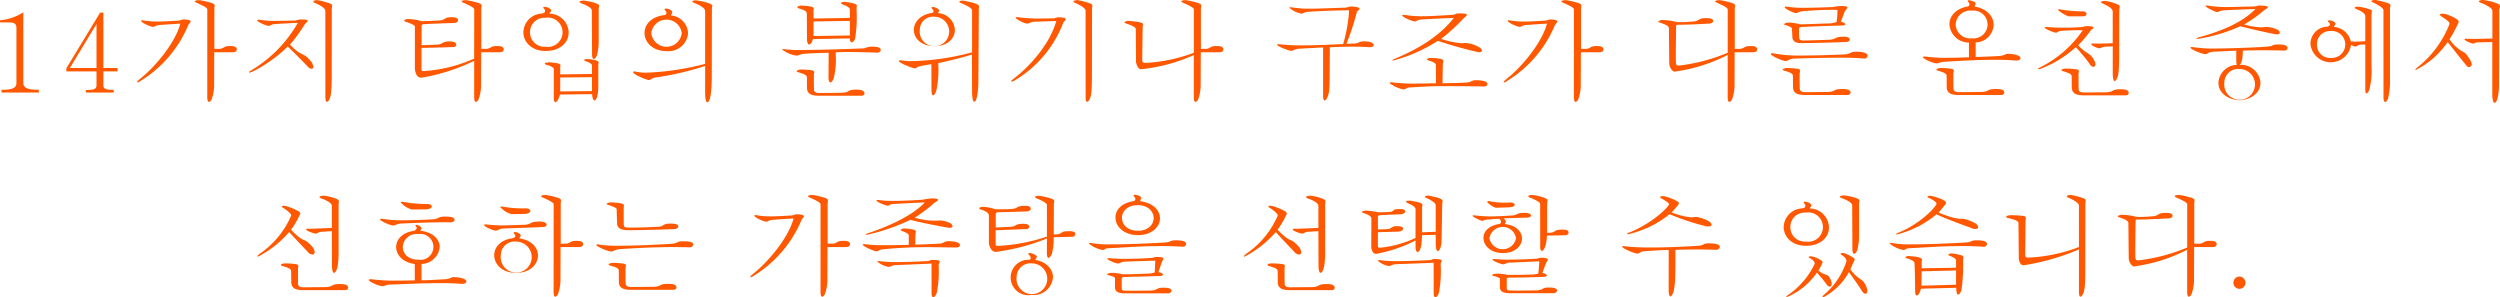 <svg xmlns="http://www.w3.org/2000/svg" width="344.729" height="40.986" viewBox="0 0 344.729 40.986">
  <g id="グループ_8294" data-name="グループ 8294" transform="translate(-15.115 -156.553)">
    <g id="グループ_8148" data-name="グループ 8148" transform="translate(-457.196 -1189.68)">
      <path id="パス_27712" data-name="パス 27712" d="M472.521,1359.532v-.375c1.44,0,2.056-.21,2.056-.96v-7.579c0-.54-.315-.751-.96-.751h-1.306v-.3a6.882,6.882,0,0,0,3.211-1.095v9.724c0,.75.69.96,2.146.96v.375Z" transform="translate(0 -0.543)" fill="#ff5800"/>
      <path id="パス_27713" data-name="パス 27713" d="M487.077,1359.546v-.345c1.065,0,1.47-.1,1.47-.646v-1.921H484.39v-.436l4.652-7.668h.45v7.639h1.951v.465h-1.951v1.951c0,.525.5.6,1.426.6v.36Zm1.47-9.44-3.676,6.063h3.676Z" transform="translate(-2.927 -0.557)" fill="#ff5800"/>
      <path id="パス_27714" data-name="パス 27714" d="M500.2,1349.705c-.465.074-.526.24-.751.24-.27,0-1.635-.555-1.635-.84,0-.045.045-.076.149-.076a3.076,3.076,0,0,1,.375.06,11.177,11.177,0,0,0,1.741.12c.811,0,1.7-.06,2.821-.12.5-.044.391-.165.826-.165.24,0,.915.045.915.271,0,.135-.195.3-.315.48a16.493,16.493,0,0,1-6.558,7.7,1.177,1.177,0,0,1-.465.239c-.045,0-.06-.014-.06-.045,0-.061.12-.211.375-.421,2.131-1.68,4.893-4.982,5.6-7.654C502.78,1349.525,500.679,1349.645,500.2,1349.705Zm6.738-2.176c-.015-.255-.826-.615-1.456-.9-.165-.06-.27-.135-.27-.195,0-.09.18-.165.63-.18a12.857,12.857,0,0,1,1.725.405c.315.12.39.225.39.375,0,.12-.045.255-.045.48v5.462h.75c.705-.105.465-.39,1.426-.39.285,0,.915,0,.915.466,0,.21-.18.39-.511.39h-2.6l-.015,4.352a5.744,5.744,0,0,1-.375,2.221c-.12.18-.24.27-.345.27-.135,0-.224-.194-.224-.69Z" transform="translate(-6.041 -0.005)" fill="#ff5800"/>
      <path id="パス_27715" data-name="パス 27715" d="M524.1,1349.06a2.126,2.126,0,0,1,.886-.136c.571,0,.735.076.735.181,0,.134-.315.345-.42.509a21.9,21.9,0,0,1-2.026,2.777c1.8,1.861,1.651.871,2.807,2.206a1.589,1.589,0,0,1,.42.856.241.241,0,0,1-.255.27.751.751,0,0,1-.495-.27c-.48-.5-1.125-1.187-2.791-2.807-1.59,1.7-4.772,3.6-5.283,3.6-.045,0-.06-.015-.06-.045,0-.045.105-.15.346-.286a17.936,17.936,0,0,0,6.393-6.528c-.871.031-3.016.15-3.361.195-.39.075-.451.225-.676.225-.255,0-1.561-.525-1.561-.78,0-.046.061-.075.18-.075a1.092,1.092,0,0,1,.285.03,11.955,11.955,0,0,0,2.116.136C521.446,1349.12,523.758,1349.089,524.1,1349.06Zm4.052-1.351c-.03-.285-.48-.646-1.336-1.021-.21-.074-.33-.165-.33-.239,0-.09.15-.165.5-.2a9.529,9.529,0,0,1,1.831.48c.224.09.27.2.27.33s-.045.241-.045.405l-.014,8.839c0,2.761-.09,3.136-.361,3.707-.1.18-.21.27-.3.27-.12,0-.21-.18-.21-.645Z" transform="translate(-10.978 -0.005)" fill="#ff5800"/>
      <path id="パス_27716" data-name="パス 27716" d="M555.529,1347.529c-.015-.255-.825-.615-1.456-.9-.165-.06-.271-.135-.271-.195,0-.09.18-.165.63-.18a12.839,12.839,0,0,1,1.726.405c.315.12.39.225.39.375,0,.12-.045.255-.045.48v5.462h.751c.705-.105.465-.39,1.425-.39.285,0,.915,0,.915.466,0,.21-.18.39-.51.39h-2.6l-.015,4.352a5.759,5.759,0,0,1-.375,2.221c-.12.18-.24.27-.346.27-.135,0-.225-.194-.225-.69v-4.967a26.775,26.775,0,0,1-7.279,2.326c-.705,0-.855-.81-.9-1.185v-5.853c0-.2-.421-.375-1.111-.63-.225-.046-.36-.135-.36-.21,0-.091.135-.165.45-.211a6.689,6.689,0,0,1,1.906.286c.8,0,1.516-.045,2.536-.09.886-.105.586-.451,1.621-.451.42,0,.915.076.915.421,0,.2-.2.36-.54.375-.63.016-2.747.09-4.233.165-.18.105-.255.03-.255.27v2.627c.405,0,1.486-.06,2.146-.075.9-.061.54-.45,1.786-.45.615.014.855.239.855.45a.381.381,0,0,1-.42.33c-1.006.046-3.392.105-4.383.12v2.852c0,.27.03.345.33.345a20.059,20.059,0,0,0,6.933-1.726Z" transform="translate(-17.825 -0.005)" fill="#ff5800"/>
      <path id="パス_27717" data-name="パス 27717" d="M570.146,1348.1c.27-.016.4-.15.4-.331a.463.463,0,0,0-.06-.224c-.1-.091-.18-.18-.18-.255,0-.045.045-.09.18-.09.405,0,.9.285.9.5,0,.165-.195.3-.255.435a2.684,2.684,0,0,1,2.671,2.6c0,1.455-1.23,2.551-3.182,2.551-1.981,0-3.061-1.276-3.061-2.6a2.642,2.642,0,0,1,2.476-2.551Zm-1.666,2.6a1.974,1.974,0,0,0,2.131,2,2.023,2.023,0,1,0,0-3.992A1.982,1.982,0,0,0,568.479,1350.7Zm3.272,5.088c0-.226-.405-.437-.93-.571-.18-.045-.315-.12-.315-.2,0-.105.39-.165.6-.165a8.451,8.451,0,0,1,.99.105c.48.074.571.164.571.315,0,.09-.03.2-.03.33v.915l4.383-.06v-1.171c0-.18-.271-.4-.766-.54-.18-.06-.314-.134-.314-.21,0-.135.42-.135.525-.135.21,0,1.471.15,1.471.436,0,.09-.045.194-.045.36v2.881a5.813,5.813,0,0,1-.18,1.59c-.09.271-.225.436-.346.436-.15,0-.285-.241-.33-.871l-4.427.06c-.165.616-.435,1.051-.63,1.051-.136,0-.225-.18-.225-.646Zm.885,1.155v1.921l4.383-.045V1356.9ZM577,1347.7c0-.271-.465-.616-1.306-.931-.255-.089-.39-.18-.39-.255,0-.09.18-.15.54-.18.075,0,2.161.27,2.161.736,0,.1-.06.24-.06.435v4.292a7.7,7.7,0,0,1-.24,2.071c-.136.345-.3.525-.436.525s-.239-.211-.239-.69Z" transform="translate(-23.079 -0.024)" fill="#ff5800"/>
      <path id="パス_27718" data-name="パス 27718" d="M597.455,1347.749c-.03-.375-.63-.72-1.306-1.021-.3-.09-.465-.2-.465-.27,0-.09.15-.15.48-.165.135,0,2.281.33,2.281.765a3.5,3.5,0,0,0-.06.405l-.015,9.29c0,2.086-.21,3.586-.6,3.586-.165,0-.271-.2-.315-1.08v-3.917a40.911,40.911,0,0,1-7.008,1.622c-.436.12-.48.315-.766.315-.33,0-2.176-.78-2.176-1.1,0-.06.061-.075.18-.075a1.667,1.667,0,0,1,.33.046,6.5,6.5,0,0,0,1.335.12,37.1,37.1,0,0,0,8.1-1.216Zm-5.763.6c.361,0,.435-.24.435-.315a.483.483,0,0,0-.089-.24.563.563,0,0,1-.18-.27c0-.06.061-.09.18-.09.5,0,.885.315.885.495,0,.15-.12.286-.18.451a2.566,2.566,0,0,1,2.356,2.431,2.7,2.7,0,0,1-2.941,2.491c-1.966,0-3.062-1.246-3.062-2.506C589.1,1349.7,589.906,1348.619,591.692,1348.349Zm-1.665,2.476a2.114,2.114,0,0,0,4.2,0,2.114,2.114,0,0,0-4.2,0Z" transform="translate(-27.91 -0.015)" fill="#ff5800"/>
      <path id="パス_27719" data-name="パス 27719" d="M621.069,1353.593c-1.065.015-2.476.075-3.347.135-.6.045-.735.255-1.1.255a4.16,4.16,0,0,1-1.951-.825c0-.046.06-.075.18-.075a1.055,1.055,0,0,1,.27.03,14.764,14.764,0,0,0,2.266.09c2.1,0,5.3-.09,8.314-.21.675-.015.45-.24,1.336-.24.4,0,1.215,0,1.215.45,0,.2-.2.375-.511.375h-.014c-.9-.045-2.536-.09-3.887-.09-.765,0-1.441.016-1.816.06a11.123,11.123,0,0,1-.24,3.5c-.135.405-.315.63-.465.63s-.27-.211-.27-.691Zm-3,3.361c-.03-.285-.36-.435-1.125-.66-.165-.045-.285-.1-.285-.164,0-.076.135-.151.465-.225a12.044,12.044,0,0,1,1.621.1c.27.06.33.15.33.285,0,.09-.03.211-.045.375,0,.63,0,1.441.015,1.966.014.361.195.48.69.51l3.226-.03c1.1-.076.6-.435,1.861-.435.361,0,1.186,0,1.186.525,0,.165-.15.314-.405.314h-5.912c-1.006,0-1.547-.255-1.606-.99Zm.841-5.252c-.045.134-.226.75-.54.75-.15,0-.24-.225-.286-.57,0-.24-.015-3.331-.03-3.692,0-.285-.2-.45-1.021-.69-.18-.045-.285-.12-.285-.195s.149-.166.51-.226c1.546.09,1.756.226,1.756.435,0,.045-.03.226-.03.27v1.081l5.012-.076v-1.171c-.03-.225-.36-.465-.915-.66-.18-.06-.315-.15-.315-.225s.15-.136.51-.165c1.486.195,1.681.33,1.681.586,0,.09-.03.195-.03.315v.464a17.453,17.453,0,0,1-.225,3.767c-.105.24-.3.45-.465.45-.12,0-.24-.135-.24-.54Zm.075-2.431v2.011l5.012-.075V1349.2Z" transform="translate(-34.493 -0.082)" fill="#ff5800"/>
      <path id="パス_27720" data-name="パス 27720" d="M645.985,1347.653c-.046-.3-.81-.66-1.411-.93-.195-.06-.346-.151-.346-.226s.136-.135.466-.165c2,.375,2.25.585,2.25.84,0,.091-.03.18-.03.285l-.06,10c0,1.275-.2,2.821-.555,2.821-.18,0-.24-.195-.315-1.1l-.015-5.4c-.9.285-2.836.811-4.652,1.186a13.736,13.736,0,0,1-.27,3.826c-.15.405-.315.615-.435.615s-.211-.225-.226-.69l-.014-3.616c-.5.09-1.021.18-1.591.285-.421.12-.465.3-.705.3-.27,0-2.191-.75-2.191-1.021,0-.06.074-.089.225-.089a1.452,1.452,0,0,1,.24.015,6.868,6.868,0,0,0,1.365.1,34.925,34.925,0,0,0,8.269-1.215Zm-5.672.405c.18,0,.36-.075.36-.225a.5.5,0,0,0-.151-.315c-.089-.09-.12-.15-.12-.21s.06-.09.165-.09c.225,0,.871.225.871.51,0,.12-.105.226-.135.346a2.434,2.434,0,0,1,2.31,2.3c0,1.126-.945,2.251-2.791,2.251s-2.866-1.081-2.866-2.236C637.956,1349.394,638.706,1348.373,640.312,1348.058Zm-1.531,2.251a2.032,2.032,0,1,0,2.026-1.741A1.808,1.808,0,0,0,638.781,1350.309Z" transform="translate(-39.632 -0.024)" fill="#ff5800"/>
      <path id="パス_27721" data-name="パス 27721" d="M659.438,1349.239c-.54.09-.661.255-.915.255-.375,0-1.561-.615-1.561-.81,0-.06.075-.09.2-.09a1.652,1.652,0,0,1,.345.045,18.059,18.059,0,0,0,2.7.151c.6,0,1.246-.016,1.906-.016.421-.045.361-.149.8-.149.075,0,.165.014.286.014.495.03.645.121.645.24,0,.135-.21.3-.315.436a15.824,15.824,0,0,1-6.618,7.954,1.275,1.275,0,0,1-.54.225c-.03,0-.06-.015-.06-.046,0-.06.12-.195.375-.375,2.581-1.981,5.072-5.072,5.853-7.938Zm7.144-1.531c-.03-.285-.48-.646-1.336-1.021-.21-.074-.33-.165-.33-.239,0-.09.15-.165.5-.2a9.518,9.518,0,0,1,1.831.48c.225.09.271.2.271.33s-.045.241-.045.405l-.014,8.839c0,2.761-.091,3.136-.361,3.707-.105.18-.21.27-.3.27-.12,0-.21-.18-.21-.645Z" transform="translate(-44.579 -0.005)" fill="#ff5800"/>
      <path id="パス_27722" data-name="パス 27722" d="M686.516,1347.529c-.015-.255-.825-.615-1.456-.9-.165-.06-.271-.135-.271-.195,0-.09.18-.165.63-.18a12.8,12.8,0,0,1,1.725.405c.315.12.391.225.391.375,0,.12-.046.255-.046.48v5.462h.751c.7-.105.465-.39,1.425-.39.285,0,.915,0,.915.466,0,.21-.18.39-.509.39h-2.6l-.016,4.352a5.747,5.747,0,0,1-.374,2.221c-.12.18-.24.27-.346.27-.136,0-.225-.194-.225-.69v-5.762a23.472,23.472,0,0,1-7.294,1.951h-.014c-.375,0-.646-.69-.661-1.051l-.03-4.5c-.061-.3-.6-.5-1.306-.75-.15-.03-.255-.09-.255-.151s.12-.164.45-.224c1.831.149,2.116.285,2.116.509,0,.105-.06.225-.06.376l-.06,4.5c.015.315.09.421.5.421a22.453,22.453,0,0,0,6.618-1.4Z" transform="translate(-49.583 -0.005)" fill="#ff5800"/>
      <path id="パス_27723" data-name="パス 27723" d="M714.645,1347.932c-1.846.03-3.932.1-5.628.21-.57.06-.675.255-.961.255a3.4,3.4,0,0,1-1.635-.8c0-.045.045-.074.179-.074a2.04,2.04,0,0,1,.271.03,14.041,14.041,0,0,0,2.416.164c1.38,0,3.017-.089,4.772-.134.54-.046.5-.165.886-.165.375,0,1.155.09,1.155.3,0,.151-.314.315-.374.451a33.791,33.791,0,0,1-1.441,4.4c.376-.015.751-.045,1.126-.045.736-.044.5-.3,1.306-.3.136,0,.3.014.511.03.54.061.826.286.826.48,0,.164-.2.3-.556.3-.06,0-.136-.014-.2-.014-.675-.046-1.425-.061-2.22-.061-.991,0-2.041.03-3.077.075l-.03,4.458c0,1.711-.151,2.235-.451,2.7-.09.12-.164.181-.225.181-.135,0-.225-.226-.225-.6v-6.708c-1.531.075-2.686.135-3.407.179-.63.105-.721.285-.99.285-.315,0-1.936-.615-1.936-.839,0-.061.075-.076.2-.076a1.289,1.289,0,0,1,.225.015,25.294,25.294,0,0,0,3.031.15c1.666,0,3.587-.089,5.643-.18a21.689,21.689,0,0,0,.765-3.917Z" transform="translate(-56.315 -0.288)" fill="#ff5800"/>
      <path id="パス_27724" data-name="パス 27724" d="M731.584,1355.753c0-.151-.21-.33-.84-.54-.255-.06-.39-.135-.39-.211,0-.12.36-.194.6-.194a12.371,12.371,0,0,1,1.276.12c.3.074.375.195.375.33s-.06.271-.06.435l-.045,2.6c.555,0,2.656-.03,3.466-.1.6-.091.54-.315,1.14-.315.211,0,1.591.014,1.591.539,0,.18-.165.33-.48.33h-.089c-1.351-.03-3.573-.045-6.139-.045-1,0-3.526.135-4.186.2-.361.09-.435.255-.675.255a4.33,4.33,0,0,1-1.516-.6c-.225-.09-.375-.226-.375-.315,0-.045.06-.075.2-.075a1.174,1.174,0,0,1,.3.03,22.035,22.035,0,0,0,2.972.15c.93,0,1.935-.031,2.9-.046Zm2.3-6.888c.66-.06.149-.195,1.095-.195.675.014.886.089.886.209,0,.136-.315.331-.48.5a25.584,25.584,0,0,1-3.077,2.806,11.623,11.623,0,0,0,2.822.6c.2,0,.361-.031.541-.031.675,0,2.266.525,2.266,1.035,0,.15-.15.24-.435.24a56.323,56.323,0,0,1-5.643-1.576,21.088,21.088,0,0,1-6.169,2.716c-.075,0-.105-.014-.105-.03,0-.06.12-.136.315-.21,2.281-.931,5.883-2.7,8.149-5.628-.6,0-3.6.15-4.667.226-.421.089-.481.255-.706.255-.254,0-1.725-.57-1.725-.84,0-.045.06-.075.18-.075a2.666,2.666,0,0,1,.3.03,12.342,12.342,0,0,0,2.251.165C731.239,1349.06,733.61,1348.879,733.881,1348.865Z" transform="translate(-61.281 -0.59)" fill="#ff5800"/>
      <path id="パス_27725" data-name="パス 27725" d="M748.908,1349.705c-.466.074-.526.24-.751.24-.27,0-1.636-.555-1.636-.84,0-.045.045-.076.15-.076a3.073,3.073,0,0,1,.375.06,11.178,11.178,0,0,0,1.741.12c.811,0,1.7-.06,2.822-.12.495-.044.39-.165.825-.165.24,0,.915.045.915.271,0,.135-.2.3-.315.48a16.5,16.5,0,0,1-6.557,7.7,1.179,1.179,0,0,1-.467.239c-.044,0-.059-.014-.059-.045,0-.061.12-.211.374-.421,2.131-1.68,4.893-4.982,5.6-7.654C751.489,1349.525,749.387,1349.645,748.908,1349.705Zm6.738-2.176c-.015-.255-.826-.615-1.456-.9-.165-.06-.27-.135-.27-.195,0-.09.18-.165.63-.18a12.851,12.851,0,0,1,1.725.405c.315.12.39.225.39.375,0,.12-.045.255-.045.48v5.462h.75c.705-.105.465-.39,1.425-.39.286,0,.916,0,.916.466,0,.21-.18.39-.511.39h-2.6l-.016,4.352a5.742,5.742,0,0,1-.375,2.221c-.12.18-.239.27-.345.27-.136,0-.225-.194-.225-.69Z" transform="translate(-66.3 -0.005)" fill="#ff5800"/>
      <path id="パス_27726" data-name="パス 27726" d="M783.67,1347.529c-.015-.255-.825-.615-1.456-.9-.165-.06-.271-.135-.271-.195,0-.09.18-.165.63-.18a12.846,12.846,0,0,1,1.726.405c.315.12.39.225.39.375,0,.12-.045.255-.045.48v5.462h.75c.706-.105.466-.39,1.427-.39.284,0,.915,0,.915.466,0,.21-.18.39-.51.39h-2.6l-.014,4.352a5.743,5.743,0,0,1-.376,2.221c-.12.18-.24.27-.346.27-.134,0-.224-.194-.224-.69v-5.778a22.7,22.7,0,0,1-7.338,2.3c-.255,0-.721-.571-.721-1.186l-.045-4.833c-.1-.36-.525-.48-1.275-.765-.105,0-.18-.045-.18-.1,0-.075.121-.165.466-.241a9.255,9.255,0,0,1,2.16.3,19.53,19.53,0,0,0,2.3-.105c.751-.074.555-.45,1.59-.45.39,0,1.035,0,1.035.39,0,.165-.164.33-.464.361-1.44.074-3.032.164-4.322.164-.2.031-.315-.045-.315.195-.016.706-.045,2.942-.045,4.188,0,1.156,0,1.245.436,1.245a24.6,24.6,0,0,0,6.723-1.771Z" transform="translate(-73.122 -0.005)" fill="#ff5800"/>
      <path id="パス_27727" data-name="パス 27727" d="M805,1353.971c.571-.075.541-.345,1.337-.345.42,0,1.575.03,1.575.57a.418.418,0,0,1-.465.375h-.06c-.9-.089-2-.12-3.047-.12-2.3,0-6.273.105-6.753.136-.6.12-.676.33-.991.33s-2.026-.69-2.026-.991c0-.06.06-.09.18-.09a1.533,1.533,0,0,1,.33.046,19.153,19.153,0,0,0,3.933.27c1.606,0,3.5-.06,5.4-.135Zm-7.383,2.941c-.03-.271-.375-.436-1.125-.646-.18-.045-.285-.105-.285-.165s.134-.15.464-.225a11.608,11.608,0,0,1,1.606.105c.271.06.331.15.331.285,0,.105-.045.225-.061.39,0,.675,0,1.516.015,2.071.03.315.21.451.721.48l3.226-.03c1.095-.076.585-.405,1.906-.405.359,0,1.156,0,1.156.495,0,.165-.151.329-.42.329h-5.913c-1.005-.014-1.56-.254-1.606-1.02Zm-.135-6.469c0-.164-.36-.33-.87-.48-.136-.03-.211-.076-.211-.12,0-.075.15-.165.51-.24a6.411,6.411,0,0,1,1.7.255c1.17-.03,2.926-.105,4.171-.136.451-.044.405-.1.855-.165a12.1,12.1,0,0,0,.12-1.7,43.038,43.038,0,0,0-4.953.21c-.449.075-.54.24-.764.24-.3,0-1.561-.6-1.561-.825,0-.045.06-.076.21-.076a1.06,1.06,0,0,1,.211.015,12.426,12.426,0,0,0,2.386.15c1.35,0,2.882-.074,3.842-.1a6.85,6.85,0,0,1,1.276-.151c.555.03.735.105.735.226s-.255.315-.375.525c-.225.57-.406,1.1-.526,1.44.391.075.6.21.6.33,0,.18-.405.18-.6.18-1.665.03-4.081.135-5.507.2-.165.1-.271.03-.271.27,0,.3,0,.75.015,1.155.045.361.15.421.63.437.675-.016,2-.045,3.526-.105,1.005-.061.63-.391,1.936-.42h.075c.586,0,.826.195.826.39,0,.15-.151.3-.405.33-1.891.091-4.622.151-6.333.165-.751,0-1.156-.285-1.186-.81Z" transform="translate(-78.079 -0.264)" fill="#ff5800"/>
      <path id="パス_27728" data-name="パス 27728" d="M828.6,1352.111a2.68,2.68,0,0,1-2.687-2.507c0-1.065.766-2.131,2.477-2.461a.312.312,0,0,0,.285-.286.473.473,0,0,0-.091-.255.494.494,0,0,1-.134-.24c0-.06.045-.09.134-.09.136,0,.946.165.946.45,0,.06-.134.345-.134.421,1.786.33,2.611,1.441,2.611,2.521a2.534,2.534,0,0,1-2.477,2.431v2c1.081-.015,1.892-.06,3.123-.12,1.005-.061.81-.315,1.38-.315.2,0,1.681.09,1.681.615,0,.165-.211.315-.586.315H835c-.794-.075-1.74-.105-2.776-.105-2.28,0-4.952.151-7.142.286-.48.03-.6.211-.931.211-.466,0-1.877-.6-1.877-.855,0-.061.061-.09.225-.09a1.191,1.191,0,0,1,.211.014,19.784,19.784,0,0,0,2.776.165c.9,0,1.921-.03,3.122-.075Zm-3.077,4.547c-.03-.271-.375-.436-1.125-.646-.18-.046-.285-.105-.285-.165s.136-.15.465-.225a11.589,11.589,0,0,1,1.606.105c.27.06.33.15.33.285,0,.105-.045.225-.061.39,0,.675,0,1.516.015,2.071.03.315.211.451.721.48l3.226-.03c1.1-.076.586-.405,1.906-.405.361,0,1.156,0,1.156.495,0,.165-.149.33-.42.33h-5.912c-1.005-.014-1.562-.254-1.606-1.02Zm1.246-7.039a2.007,2.007,0,0,0,2.266,1.906,1.918,1.918,0,1,0,0-3.812A2.015,2.015,0,0,0,826.773,1349.619Z" transform="translate(-84.791 -0.01)" fill="#ff5800"/>
      <path id="パス_27729" data-name="パス 27729" d="M846.251,1350.549c-.315.075-.36.225-.57.225-.315,0-1.562-.526-1.562-.705,0-.045.076-.074.24-.074.1,0,.24.014.405.03.345.03,1.1.06,1.921.06.96,0,2.011-.03,2.686-.105.27-.03.12-.105.645-.105.166,0,.826,0,.826.211,0,.09-.12.195-.3.286a17.924,17.924,0,0,1-1.8,2.146c1.29,1.395,1.62.885,2.266,2.206a.906.906,0,0,1,.105.405c0,.225-.105.361-.271.361a.6.6,0,0,1-.45-.3,24.784,24.784,0,0,0-1.981-2.416,15.114,15.114,0,0,1-4.786,2.956,1.1,1.1,0,0,1-.331.09c-.059,0-.089-.014-.089-.045s.089-.135.3-.225a15.391,15.391,0,0,0,5.868-5.118C848.441,1350.429,847.046,1350.458,846.251,1350.549Zm1.171-2.026c-.346-.075-1.456-.736-1.456-.915,0-.045.045-.06.135-.06a1,1,0,0,1,.27.046,18.083,18.083,0,0,0,3.016.239c.345.03.5.2.5.361a.334.334,0,0,1-.285.315c-.151.014-.511.014-.9.014Zm.42,8.255c-.03-.3-.375-.436-1.141-.676-.164-.03-.269-.09-.269-.165s.12-.15.464-.21a12.052,12.052,0,0,1,1.621.105c.256.06.315.135.315.27,0,.09-.045.225-.045.405,0,.66,0,1.471.015,2.026,0,.33.2.465.721.495l3.136-.03c1.126-.074.585-.419,1.935-.419.481,0,1.112.044,1.112.509,0,.165-.136.33-.405.33h-5.838c-.99-.015-1.561-.255-1.606-1.021Zm5.658-8.9c0-.421-.6-.751-1.2-1.036-.2-.09-.421-.195-.421-.286,0-.074.135-.134.54-.165a5.91,5.91,0,0,1,1.545.405c.405.134.5.27.5.42,0,.12-.045.255-.061.421l-.015,6.708c-.03,1.305-.015,2.446-.45,3a.231.231,0,0,1-.165.1c-.18,0-.27-.435-.27-1.155v-3.632l-1.125.06c-.466.075-.526.21-.736.21s-1.1-.346-1.1-.571c0-.045.075-.09.256-.09.089,0,.57.016.69.016.78,0,1.486-.031,2.011-.06Z" transform="translate(-89.863 -0.038)" fill="#ff5800"/>
      <path id="パス_27730" data-name="パス 27730" d="M883.8,1353.452c-.691-.03-1.8-.045-2.9-.045s-2.146.014-2.731.045c-.015.526-.03,1.726-.466,1.966a2.686,2.686,0,0,1,2.9,2.446c0,1.576-1.562,2.416-2.9,2.416s-2.9-.84-2.9-2.416a2.622,2.622,0,0,1,2.55-2.446,1.686,1.686,0,0,1-.089-.5v-1.455c-1.006.045-2.416.105-3.271.15-.646.075-.66.33-1.005.33s-2.026-.63-2.026-.9c0-.06.06-.09.165-.09a1.568,1.568,0,0,1,.24.03,18.371,18.371,0,0,0,3,.18c1.575,0,6.153-.149,7.429-.285.615-.09.42-.27,1.2-.27.45,0,1.336,0,1.336.495,0,.181-.18.346-.465.346Zm-4.247-6.078c.645-.03.511-.135.946-.135.4,0,1.124.03,1.124.211,0,.135-.315.3-.494.42a17.177,17.177,0,0,1-2.776,1.966,8.952,8.952,0,0,0,2.3.405c.346,0,.5-.061.736-.061.255,0,1.875.226,1.875.781,0,.135-.135.255-.419.255-.226,0-3.363-.675-5.028-1.125a22.594,22.594,0,0,1-5.823,1.74c-.15,0-.21-.03-.21-.06,0-.046.135-.12.405-.18,2.356-.645,5.612-1.726,7.714-3.872-1.125.03-3.661.12-4.577.2-.39.074-.464.21-.675.21-.315,0-1.606-.63-1.606-.84,0-.029.045-.06.149-.06a2.025,2.025,0,0,1,.256.03,15.9,15.9,0,0,0,2.926.179C877.256,1347.434,878.666,1347.374,879.552,1347.374Zm-3.933,10.445a2.121,2.121,0,1,0,2.1-1.831A1.9,1.9,0,0,0,875.62,1357.819Z" transform="translate(-96.59 -0.24)" fill="#ff5800"/>
      <path id="パス_27731" data-name="パス 27731" d="M900.335,1348.424c-.046-.33-.466-.615-1.065-.87-.241-.091-.391-.181-.391-.256s.12-.12.391-.151a7.164,7.164,0,0,1,1.545.33c.36.09.435.18.435.33,0,.135-.059.33-.059.615v6.813a10.933,10.933,0,0,1-.3,3.376c-.12.315-.271.5-.376.5s-.179-.151-.179-.5v-6.228h-.6c-.495.075-.555.27-.75.27a1.474,1.474,0,0,1-.616-.24,2.821,2.821,0,0,1-5.6-.151,2.4,2.4,0,0,1,2.237-2.356.431.431,0,0,0,.464-.3.309.309,0,0,0-.105-.224c-.12-.12-.18-.2-.18-.255s.06-.089.18-.089c.375,0,.871.27.871.464,0,.135-.18.27-.24.435a2.621,2.621,0,0,1,2.341,2,6.684,6.684,0,0,0,.765.029c.465,0,.886-.029,1.231-.045Zm-6.664,3.947a1.786,1.786,0,0,0,1.877,1.846,1.861,1.861,0,1,0,0-3.707A1.789,1.789,0,0,0,893.671,1352.371Zm9.17-4.743c-.03-.27-.526-.6-1.276-.99-.239-.076-.374-.181-.374-.255,0-.09.179-.151.584-.151.571.105,1.276.3,1.515.376.421.134.511.24.511.39,0,.105-.044.241-.06.435v9.5a10.432,10.432,0,0,1-.255,2.852c-.135.33-.285.51-.4.51-.136,0-.24-.209-.24-.689Z" transform="translate(-101.872)" fill="#ff5800"/>
      <path id="パス_27732" data-name="パス 27732" d="M912.116,1355.553a14.162,14.162,0,0,0,4.382-5.823c.03-.09.075-.24.075-.255,0-.136-.164-.375-.975-.886-.24-.15-.345-.255-.345-.33,0-.09.135-.135.33-.135a2.1,2.1,0,0,1,.5.06c.585.209,1.756.66,1.756,1.035a.641.641,0,0,1-.105.3,17.44,17.44,0,0,1-1.156,2.13,5.324,5.324,0,0,0,1.471,1.486c.6.45.586.09,1.352,1.335a1.255,1.255,0,0,1,.239.616.363.363,0,0,1-.36.39.428.428,0,0,1-.346-.165c-.539-.676-1.485-1.831-2.61-3.286a11.722,11.722,0,0,1-4.4,3.857c-.03,0-.061-.015-.061-.045C911.861,1355.778,911.951,1355.673,912.116,1355.553Zm10.371-7.819c0-.375-.751-.75-1.381-1.035-.18-.06-.48-.165-.48-.271,0-.075.1-.135.42-.2a6.968,6.968,0,0,1,1.966.436c.421.15.526.27.526.42s-.105.345-.105.615l-.03,10.025c0,2.071-.39,2.687-.6,2.687-.18,0-.314-.39-.33-1.1v-7.279l-2.086.046c-.36.045-.36.165-.54.165-.165,0-1.2-.361-1.2-.6,0-.045.06-.075.195-.075a1.291,1.291,0,0,1,.225.015c.361.015.646.015.915.015.66,0,1.231-.03,2.507-.045Z" transform="translate(-106.497)" fill="#ff5800"/>
      <path id="パス_27733" data-name="パス 27733" d="M519.485,1389.844a12.142,12.142,0,0,0,4.337-5.282c0-.211-.615-.736-1.021-.975-.3-.165-.45-.361.06-.361a7.568,7.568,0,0,1,2.026.8c.135.12.18.21.18.3a11.167,11.167,0,0,1-1.276,2.206,8.156,8.156,0,0,0,1.156,1.066c.765.6.765.134,1.815,1.335a1.269,1.269,0,0,1,.285.69.308.308,0,0,1-.315.345.913.913,0,0,1-.57-.3c-.5-.54-1.786-1.876-2.626-2.806a14.228,14.228,0,0,1-4.308,3.392c-.045,0-.075-.016-.075-.045C519.155,1390.129,519.26,1390.01,519.485,1389.844Zm4.322,2.387c-.03-.3-.375-.435-1.14-.676-.165-.03-.27-.09-.27-.165s.12-.15.464-.21a12.04,12.04,0,0,1,1.622.105c.255.06.315.135.315.27,0,.09-.045.225-.045.405,0,.66,0,1.471.015,2.026,0,.33.195.465.721.495l3.136-.03c1.126-.074.585-.419,1.936-.419.48,0,1.111.044,1.111.51,0,.164-.136.33-.405.33h-5.837c-.991-.014-1.561-.255-1.606-1.021Zm5.613-8.99c-.015-.36-.6-.675-1.171-.916-.285-.074-.525-.194-.525-.3,0-.076.15-.15.57-.18a6.251,6.251,0,0,1,1.636.39c.39.15.465.255.465.406,0,.1-.045.24-.045.435v6.9c-.046,2.266-.48,2.506-.63,2.506-.165,0-.285-.345-.285-1.081l-.015-4.667-1.546.1c-.405.075-.436.24-.661.24s-1.336-.36-1.336-.586c0-.06.075-.089.226-.089a1.286,1.286,0,0,1,.225.015c.975-.045,1.89-.06,3.091-.136Z" transform="translate(-11.35 -8.629)" fill="#ff5800"/>
      <path id="パス_27734" data-name="パス 27734" d="M545.767,1391.539c-1.7-.225-2.566-1.29-2.566-2.341,0-.975.735-1.935,2.281-2.206.315-.045.555-.226.555-.436a.483.483,0,0,0-.03-.12.384.384,0,0,1-.135-.211c0-.06.045-.089.12-.089.27,0,.705.285.705.5,0,.134-.15.224-.165.315,1.846.21,2.672,1.23,2.672,2.25a2.587,2.587,0,0,1-2.506,2.327v2.25c1.08,0,1.891-.075,3.122-.135.99-.046.81-.3,1.365-.3.09,0,1.7.075,1.7.6,0,.18-.21.33-.6.33h-.12c-.825-.075-1.815-.105-2.9-.105-2.266,0-4.877.136-7.023.21-.48.031-.6.211-.931.211-.466,0-1.876-.6-1.876-.855,0-.06.075-.105.225-.105a1.052,1.052,0,0,1,.21.015,24.4,24.4,0,0,0,3.317.18c.766,0,1.606-.016,2.581-.03Zm2.266-6.153c1.275-.045.7-.391,1.95-.391.33,0,1.276,0,1.276.436,0,.195-.24.36-.615.36-.15,0-.361-.014-.63-.014-1.546,0-4.818.1-6.348.195-.48.09-.585.255-.871.255-.375,0-1.816-.614-1.816-.855,0-.046.06-.075.165-.075a2.553,2.553,0,0,1,.285.03,17.615,17.615,0,0,0,2.792.18C545.332,1385.506,547.448,1385.431,548.033,1385.386Zm-2.687-1.366a3.277,3.277,0,0,1-1.531-.99c0-.045.045-.075.165-.075a1.194,1.194,0,0,1,.3.03,16.661,16.661,0,0,0,3.241.271c.36.014.6.18.6.359s-.285.375-.96.391Zm-1.23,5.177c0,.871.705,1.741,2.131,1.741a1.789,1.789,0,1,0,0-3.527A1.885,1.885,0,0,0,544.116,1389.2Z" transform="translate(-16.263 -8.897)" fill="#ff5800"/>
      <path id="パス_27735" data-name="パス 27735" d="M565.884,1385.834c1.23-.075.555-.405,2.176-.465.69.015.975.24.975.435,0,.03,0,.33-.6.33-.931.06-3.737.135-5.553.21-.48.105-.6.285-.886.285-.36,0-1.59-.555-1.59-.78,0-.045.06-.076.21-.076a1.209,1.209,0,0,1,.225.016,19.428,19.428,0,0,0,2.3.12C563.527,1385.909,565.449,1385.834,565.884,1385.834Zm-1.65,1.86c.209-.044.48-.089.48-.345a.287.287,0,0,0-.12-.225c-.06-.09-.105-.15-.105-.21s.06-.09.165-.09c.36,0,.811.285.811.48,0,.135-.151.255-.211.39,1.756.255,2.581,1.306,2.581,2.372,0,1.2-1.065,2.387-3.016,2.387-2,0-3.016-1.261-3.016-2.417C561.8,1388.986,562.582,1387.95,564.233,1387.695Zm-.045-3.346a2.958,2.958,0,0,1-1.546-.976c0-.044.046-.074.15-.074a1.42,1.42,0,0,1,.3.045,15.269,15.269,0,0,0,3.107.211c.36.014.585.179.585.36,0,.21-.285.4-.96.42Zm-1.471,5.628a2.138,2.138,0,1,0,2.116-1.831A1.889,1.889,0,0,0,562.717,1389.976Zm7.279-6.993c-.015-.255-.825-.615-1.456-.9-.165-.06-.27-.135-.27-.195,0-.09.18-.165.63-.18a12.845,12.845,0,0,1,1.726.405c.315.12.39.225.39.375,0,.12-.045.255-.045.48v5.462h.75c.706-.105.466-.39,1.426-.39.285,0,.915,0,.915.466,0,.21-.18.389-.51.389h-2.6l-.015,4.352a5.743,5.743,0,0,1-.376,2.221c-.12.18-.239.27-.345.27-.135,0-.225-.195-.225-.691Z" transform="translate(-21.344 -8.595)" fill="#ff5800"/>
      <path id="パス_27736" data-name="パス 27736" d="M591.453,1388.742c.646-.091.48-.315,1.321-.315.54,0,1.426,0,1.426.465a.418.418,0,0,1-.465.36c-.3,0-1.7-.03-2.011-.03-3.076,0-6.333.18-7.789.3-.63.1-.736.314-1.065.314-.391,0-2.026-.675-2.026-.9,0-.061.06-.09.165-.09a1.305,1.305,0,0,1,.3.046,17.4,17.4,0,0,0,2.7.15c1.862,0,4.292-.105,6.724-.24Zm-7.819-4.788c-.075-.165-.6-.36-1.05-.51-.15-.045-.315-.1-.315-.18s.135-.15.54-.21c1.621.1,1.831.2,1.831.42,0,.076-.03.165-.03.271V1386c.03.54.135.54,1.036.54,1.171,0,2.806-.061,3.932-.135.615-.105.435-.42,1.456-.42.375,0,1.1,0,1.1.405,0,.18-.211.361-.615.361-1.861.074-4.7.134-6.319.149-1.14,0-1.47-.435-1.5-.885Zm.3,8.48c-.03-.271-.376-.436-1.126-.646-.18-.045-.285-.105-.285-.165s.135-.15.465-.225a11.733,11.733,0,0,1,1.606.105c.27.06.33.149.33.285,0,.105-.045.225-.061.39,0,.675,0,1.516.015,2.071.03.315.211.451.721.48l3.226-.03c1.1-.076.586-.405,1.906-.405.36,0,1.155,0,1.155.495,0,.165-.15.33-.421.33h-5.912c-1.005-.015-1.561-.255-1.606-1.021Z" transform="translate(-26.296 -8.921)" fill="#ff5800"/>
      <path id="パス_27737" data-name="パス 27737" d="M611.8,1385.159c-.465.074-.526.24-.751.24-.27,0-1.635-.555-1.635-.84,0-.045.045-.076.149-.076a3.091,3.091,0,0,1,.376.06,11.175,11.175,0,0,0,1.74.121c.811,0,1.7-.061,2.822-.121.495-.044.39-.165.825-.165.24,0,.915.045.915.271,0,.135-.195.3-.315.48a16.488,16.488,0,0,1-6.558,7.7,1.166,1.166,0,0,1-.465.239c-.045,0-.06-.014-.06-.045,0-.06.12-.211.375-.421,2.131-1.681,4.893-4.982,5.6-7.654C614.381,1384.979,612.28,1385.1,611.8,1385.159Zm6.738-2.176c-.015-.255-.826-.615-1.456-.9-.164-.06-.27-.135-.27-.195,0-.09.18-.165.63-.18a12.836,12.836,0,0,1,1.726.405c.315.12.39.225.39.375,0,.12-.045.255-.045.48v5.462h.75c.705-.105.465-.39,1.426-.39.285,0,.915,0,.915.466,0,.21-.18.389-.51.389h-2.6l-.015,4.352a5.743,5.743,0,0,1-.375,2.221c-.12.18-.24.27-.345.27-.136,0-.225-.195-.225-.691Z" transform="translate(-33.08 -8.595)" fill="#ff5800"/>
      <path id="パス_27738" data-name="パス 27738" d="M635.669,1387.489c0-.211-.151-.345-.766-.586-.224-.06-.345-.15-.345-.226s.135-.149.465-.194c1.381.09,1.621.224,1.621.435,0,.09-.045.21-.06.33l-.03,1.456c.54,0,2.626-.074,3.451-.134.6-.105.526-.33,1.141-.33.21,0,1.575.015,1.575.541,0,.179-.164.329-.464.329-.48,0-2.837-.045-3.362-.045a62.32,62.32,0,0,0-6.993.315c-.361.09-.436.255-.676.255-.36,0-1.906-.69-1.906-.915,0-.045.06-.076.195-.076a1.281,1.281,0,0,1,.315.03,18.76,18.76,0,0,0,2.521.12c1.036,0,2.206-.03,3.317-.045Zm1.831-4.952a9.622,9.622,0,0,1,1.44-.2c.586.015.765.09.765.2,0,.134-.315.3-.495.4a20.289,20.289,0,0,1-2.716,2.056,9.337,9.337,0,0,0,3.5.39c.4,0,1.7.286,1.7.766,0,.149-.12.255-.405.255-.165,0-4.157-.735-5.387-1.11a28.265,28.265,0,0,1-6.033,2.071c-.09,0-.136-.015-.136-.045,0-.045.136-.135.451-.226,2.431-.81,5.957-2.311,7.683-4.2-1.081.045-3.076.149-4.5.225-.33.075-.375.225-.6.225-.27,0-1.561-.511-1.561-.72,0-.046.045-.061.165-.061a1.812,1.812,0,0,1,.271.015,12.989,12.989,0,0,0,1.906.105c1.1,0,2.447-.06,3.827-.15Zm1.305,8.794c-.915.046-3.317.135-4.968.21-.555.03-.645.24-.96.24a3.232,3.232,0,0,1-1.546-.72c0-.045.06-.076.21-.076a1.153,1.153,0,0,1,.21.016,15.25,15.25,0,0,0,2.221.12c1.4,0,3-.076,4.233-.136.375-.015.33-.165.81-.165h.2c.57.031.72.12.72.241s-.15.285-.15.48a15.724,15.724,0,0,1-.239,3.752c-.12.42-.33.675-.5.675-.135,0-.24-.165-.24-.541Z" transform="translate(-38.042 -8.749)" fill="#ff5800"/>
      <path id="パス_27739" data-name="パス 27739" d="M659.845,1383.081c-.015-.135-.421-.435-1.291-.811-.225-.074-.346-.164-.346-.24,0-.09.18-.15.541-.166a8.523,8.523,0,0,1,1.725.391c.315.12.39.225.39.36,0,.1-.06.24-.06.42l-.015,4.157c.21-.015.361,0,.586-.03.675-.15.4-.42,1.456-.42.345,0,.931,0,.931.4a.412.412,0,0,1-.421.375l-2.566.061a7.553,7.553,0,0,1-.255,2.325c-.136.3-.315.526-.451.526-.12,0-.224-.18-.224-.676v-2a28.392,28.392,0,0,1-7.054,1.847c-.705,0-.946-1.021-.946-1.216v-3.782c-.015-.405-.48-.63-.976-.8-.225-.045-.36-.12-.36-.21,0-.075.135-.165.45-.21a6.05,6.05,0,0,1,1.8.345c.63,0,1.531,0,2.3-.046.961-.12.435-.435,1.861-.435.5,0,.705.195.705.39,0,.18-.21.375-.555.39-.646.016-2.926.09-4.022.105-.18.105-.255.03-.255.255v1.846c.39-.015,1.425-.061,2.131-.1.78-.06.421-.405,1.681-.405.6,0,.811.195.811.39a.366.366,0,0,1-.376.331c-1,.044-3.271.134-4.261.165v1.8c0,.27,0,.36.345.36a25.643,25.643,0,0,0,6.723-1.275Zm-2.237,7.368a.58.58,0,0,0-.18-.389.262.262,0,0,1-.136-.2c0-.06.061-.105.18-.105.285,0,.99.3.99.511,0,.135-.164.255-.225.435,1.666.3,2.446,1.366,2.446,2.4a2.663,2.663,0,0,1-2.956,2.432,2.444,2.444,0,1,1-.345-4.847A.233.233,0,0,0,657.608,1390.449Zm-1.936,2.582a2.119,2.119,0,1,0,2.1-1.846A1.894,1.894,0,0,0,655.672,1393.031Z" transform="translate(-43.175 -8.633)" fill="#ff5800"/>
      <path id="パス_27740" data-name="パス 27740" d="M683.362,1388.841c-.78-.06-1.785-.09-2.791-.09-1.171,0-2.341.03-3.092.061-.946.044-3.722.209-4.367.24-.466.03-.48.24-.751.24a4.272,4.272,0,0,1-1.891-.885c0-.046.06-.091.195-.091a1.25,1.25,0,0,1,.285.045,14.722,14.722,0,0,0,2.672.15c2.086,0,4.952-.12,7.368-.255.765-.045.63-.3,1.441-.3.72,0,1.455.06,1.455.51a.433.433,0,0,1-.48.375Zm-9.289,4.352c-.015-.18-.315-.271-.811-.405-.135-.029-.27-.075-.27-.135,0-.076.3-.21.571-.21a6.231,6.231,0,0,1,1.575.195c1.4,0,2.146-.045,3.572-.09.375-.03.435-.075.825-.135.046-.315.061-.9.09-1.651-.99.03-2.941.076-4.382.15-.436.09-.511.24-.765.24-.3,0-1.456-.48-1.456-.661,0-.045.061-.074.211-.074a1.351,1.351,0,0,1,.225.014,20.4,20.4,0,0,0,2.086.075c1.185,0,2.566-.045,3.737-.135a1.208,1.208,0,0,1,.51-.12c.961,0,.961.165.961.225,0,.12-.136.285-.2.435-.165.465-.405,1.14-.48,1.426.405.075.615.225.615.345s-.18.2-.525.2c-1.14.03-3.346.089-4.892.135-.151.075-.27.06-.27.225v1.306c0,.285.15.345.375.345.3,0,.735.016,1.261.016.735,0,1.636-.016,2.521-.03.9-.105.6-.39,1.531-.39.421,0,1.171,0,1.171.435,0,.18-.2.345-.525.345h-5.928c-1.1,0-1.336-.389-1.336-.825Zm3.5-10.625c1.861.255,2.7,1.306,2.7,2.371,0,1.126-1.095,2.3-3.031,2.3-1.966,0-3.107-1.2-3.107-2.432,0-1.005.78-1.981,2.416-2.236a.317.317,0,0,0,.33-.3.4.4,0,0,0-.12-.285.411.411,0,0,1-.135-.226c0-.06.06-.089.165-.089.285,0,.9.21.9.435,0,.12-.12.24-.12.4Zm-2.536,2.311c0,.885.735,1.756,2.191,1.756s2.176-.871,2.176-1.756c-.015-.885-.75-1.771-2.206-1.771S675.034,1383.994,675.034,1384.879Z" transform="translate(-48.012 -8.585)" fill="#ff5800"/>
      <path id="パス_27741" data-name="パス 27741" d="M699.021,1389.844a12.148,12.148,0,0,0,4.337-5.282c0-.211-.615-.736-1.021-.975-.3-.165-.45-.361.06-.361a7.578,7.578,0,0,1,2.026.8.406.406,0,0,1,.18.3,11.15,11.15,0,0,1-1.275,2.206,8.2,8.2,0,0,0,1.156,1.066c.765.6.765.134,1.815,1.335a1.27,1.27,0,0,1,.286.69.308.308,0,0,1-.315.345.916.916,0,0,1-.571-.3c-.495-.54-1.785-1.876-2.625-2.806a14.228,14.228,0,0,1-4.308,3.392c-.045,0-.075-.016-.075-.045C698.691,1390.129,698.8,1390.01,699.021,1389.844Zm4.322,2.387c-.03-.3-.375-.435-1.14-.676-.166-.03-.271-.09-.271-.165s.12-.15.465-.21a12.051,12.051,0,0,1,1.622.105c.255.06.315.135.315.27,0,.09-.046.225-.046.405,0,.66,0,1.471.016,2.026,0,.33.194.465.72.495l3.136-.03c1.126-.074.586-.419,1.937-.419.48,0,1.11.044,1.11.51,0,.164-.135.33-.405.33h-5.837c-.992-.014-1.562-.255-1.606-1.021Zm5.612-8.99c-.014-.36-.6-.675-1.171-.916-.285-.074-.525-.194-.525-.3,0-.076.15-.15.571-.18a6.259,6.259,0,0,1,1.636.39c.39.15.464.255.464.406,0,.1-.044.24-.044.435v6.9c-.046,2.266-.481,2.506-.63,2.506-.166,0-.286-.345-.286-1.081l-.015-4.667-1.546.1c-.4.075-.435.24-.66.24-.24,0-1.336-.36-1.336-.586,0-.06.075-.089.225-.089a1.285,1.285,0,0,1,.225.015c.975-.045,1.891-.06,3.091-.136Z" transform="translate(-54.849 -8.629)" fill="#ff5800"/>
      <path id="パス_27742" data-name="パス 27742" d="M727.561,1383.717c-.03-.345-.464-.57-.99-.81-.15-.075-.33-.165-.33-.24s.134-.121.525-.151c1.515.255,1.74.39,1.74.6,0,.09-.046.2-.046.33v3.437l1.876-.06v-3.677c-.015-.315-.57-.645-1.2-.96-.15-.045-.286-.12-.286-.2s.136-.15.481-.165c1.695.33,1.965.54,1.965.78,0,.121-.061.255-.061.406l-.089,5.057c-.03.9-.3,1.411-.511,1.411-.134,0-.27-.24-.286-.765l-.014-1.471-1.876.045-.074,1.126c-.076.75-.33,1.2-.54,1.2-.15,0-.286-.224-.286-.735v-.855a20.114,20.114,0,0,1-5.418,1.846c-.539,0-.689-.63-.689-1.065l.015-3.827c-.03-.3-.435-.525-1.036-.721-.12-.03-.255-.1-.255-.179s.134-.15.511-.18a10.66,10.66,0,0,1,1.769.239c.3,0,1.1-.029,1.667-.06.615-.165.2-.39,1.2-.39.225,0,.811,0,.811.331,0,.179-.24.36-.586.389-1.186.045-1.906.076-2.911.121-.165.12-.271-.016-.271.255v1.71c.271,0,.811-.014,1.171-.03.991-.09.525-.42,1.5-.42.585.014.81.18.81.345,0,.195-.255.375-.6.405-.8.045-2.1.06-2.882.09v1.785c-.015.315.046.345.39.345a15.294,15.294,0,0,0,4.8-1.335Zm2.491,7.369c-.915.045-3.333.135-5.193.2-.571.03-.661.255-.975.255a2.98,2.98,0,0,1-1.531-.736c0-.045.061-.075.2-.075a1.126,1.126,0,0,1,.21.015,16.011,16.011,0,0,0,2.3.12c1.471,0,3.166-.075,4.382-.135.375,0,.346-.165.795-.165a1.343,1.343,0,0,1,.225.014c.57.03.706.12.706.225s-.15.285-.15.48a16.507,16.507,0,0,1-.226,3.887c-.12.42-.33.675-.495.675-.135,0-.24-.165-.24-.541Z" transform="translate(-60.055 -8.624)" fill="#ff5800"/>
      <path id="パス_27743" data-name="パス 27743" d="M745.91,1384.529c.826-.181.481-.345,1.531-.345.84,0,.915.285.915.359,0,.15-.211.3-.6.3-1.276.03-2.387.06-3.167.1.239.211.3.345.3.45,0,.136-.15.2-.15.331,1.621.165,2.372,1.1,2.372,2,0,.946-.871,2-2.626,2-1.7,0-2.687-1.035-2.687-2.086,0-.87.69-1.711,2.252-1.935a.359.359,0,0,0,.164-.285.541.541,0,0,0-.225-.42c-.525,0-1.125.075-1.816.12-.33.06-.39.165-.539.165-.211,0-1.336-.54-1.336-.706,0-.045.045-.06.165-.06.09,0,.18.015.315.03a17.754,17.754,0,0,0,2.086.121C743.555,1384.664,744.56,1384.619,745.91,1384.529Zm-2.371-1.051c-.239,0-1.215-.615-1.215-.825,0-.045.06-.09.195-.09a2.143,2.143,0,0,1,.255.03,9.76,9.76,0,0,0,2.716.15c.391,0,.616.165.616.315,0,.18-.24.345-.8.36Zm-.916,4.2a1.864,1.864,0,0,0,3.663,0,1.855,1.855,0,0,0-3.663,0Zm1.442,5.612c-.015-.135-.3-.27-.8-.39-.151-.03-.285-.074-.285-.134,0-.03.18-.2.69-.2a5.957,5.957,0,0,1,1.456.165c1.4,0,2.011,0,3.436-.046a3.945,3.945,0,0,0,.8-.135c.03-.255.1-.916.135-1.681-.946.03-2.776.12-4.232.18-.436.076-.5.226-.736.226-.315,0-1.486-.48-1.486-.661,0-.045.061-.075.21-.075a1.29,1.29,0,0,1,.226.015,18.4,18.4,0,0,0,1.966.075c1.171,0,2.535-.061,3.736-.136.285-.045.255-.12.6-.12.42,0,.9.046.9.255,0,.105-.15.255-.21.4-.2.451-.406,1.037-.54,1.441.42.09.615.225.615.345,0,.1-.165.195-.495.195-1.156.045-3.182.09-4.787.1-.15.076-.255.045-.255.21v1.216c.014.285.134.345.374.345.286,0,.735.016,1.275.016.751,0,1.681-.016,2.582-.03.9-.105.6-.39,1.531-.39.4,0,1.171,0,1.171.435,0,.18-.2.345-.525.345h-6c-1.111,0-1.35-.389-1.35-.825Zm5.553-10.355c0-.15-.375-.45-1.29-.81-.225-.075-.346-.165-.346-.24,0-.09.18-.165.54-.18a7.706,7.706,0,0,1,1.576.361c.436.164.54.27.54.42,0,.105-.06.225-.06.4l-.014,4.052c.21-.014.359,0,.584-.03.676-.136.405-.42,1.471-.42.33,0,.915,0,.915.406a.414.414,0,0,1-.42.375l-2.567.044c-.045,1.666-.54,2.116-.7,2.116-.12,0-.225-.165-.225-.6Z" transform="translate(-64.93 -8.595)" fill="#ff5800"/>
      <path id="パス_27744" data-name="パス 27744" d="M773.935,1389.354c-1.065.015-2.791.12-3.572.195-.405.09-.45.3-.751.3-.4,0-2.085-.721-2.085-.961,0-.045.059-.075.164-.075a1.7,1.7,0,0,1,.33.045,33.509,33.509,0,0,0,3.452.15c2.236,0,4.712-.12,6.633-.239.795-.105.57-.33,1.29-.33.406,0,1.591,0,1.591.5,0,.179-.18.359-.481.389-.929-.03-1.77-.045-2.791-.045-.795,0-1.711.014-2.851.045,0,3.557,0,4.953-.3,5.883-.135.345-.271.54-.39.54-.135,0-.225-.255-.24-.84Zm-5.388-2.431c2.657-1.036,5.1-3.122,5.447-3.887-.014-.151-.465-.45-1-.765-.449-.241-.225-.345.225-.345.24,0,2.131.615,2.131.976,0,.21-.855,1.11-1.005,1.26a9.842,9.842,0,0,0,2.686.69c.285,0,.45-.06.675-.06.421,0,2.146.54,2.146,1.065,0,.151-.149.255-.435.255a1.673,1.673,0,0,1-.555-.09,32.867,32.867,0,0,1-4.8-1.606,14.082,14.082,0,0,1-5.7,2.761c-.1,0-.15-.015-.15-.045C768.2,1387.073,768.322,1387,768.547,1386.923Z" transform="translate(-71.527 -8.648)" fill="#ff5800"/>
      <path id="パス_27745" data-name="パス 27745" d="M799.5,1383.558c.27-.015.4-.15.4-.33a.463.463,0,0,0-.06-.225c-.1-.091-.18-.18-.18-.255,0-.045.045-.089.18-.089.405,0,.9.285.9.495,0,.165-.195.3-.255.435a2.683,2.683,0,0,1,2.671,2.6c0,1.456-1.23,2.551-3.182,2.551-1.981,0-3.061-1.276-3.061-2.6a2.642,2.642,0,0,1,2.477-2.551Zm-1.936,11.93a10.813,10.813,0,0,0,3.632-4.277c0-.3-.33-.6-.705-.781-.076-.045-.135-.089-.135-.134,0-.06.089-.105.345-.105a3.079,3.079,0,0,1,1.425.6.253.253,0,0,1,.151.225,4.308,4.308,0,0,1-.586,1.125c.9.826,1.426.255,1.8,1.576a.848.848,0,0,1,.045.255c0,.24-.12.4-.285.4a.525.525,0,0,1-.376-.255c-.374-.5-.7-.916-1.381-1.681a9.468,9.468,0,0,1-3.857,3.256.857.857,0,0,1-.33.105c-.029,0-.045-.014-.045-.03C797.26,1395.729,797.35,1395.638,797.561,1395.488Zm.27-9.334a1.976,1.976,0,0,0,2.131,2,2.024,2.024,0,1,0,0-3.992A1.983,1.983,0,0,0,797.83,1386.154Zm7.339,3.586a3.666,3.666,0,0,1,1.095.5c.33.18.435.27.435.375a1.046,1.046,0,0,1-.135.345c-.15.3-.376.855-.465,1.036,1.426,1.845,1.665.975,2.266,2.55a1.475,1.475,0,0,1,.075.405c0,.255-.105.406-.255.406-.135,0-.315-.121-.495-.406-.556-.87-1.2-1.785-1.786-2.581a8.619,8.619,0,0,1-3.242,3.317.714.714,0,0,1-.345.135c-.045,0-.06-.015-.06-.045,0-.06.074-.165.21-.285a10.009,10.009,0,0,0,3.076-4.562.332.332,0,0,0,.015-.121c0-.254-.21-.524-.645-.795-.09-.06-.165-.12-.165-.165,0-.06.09-.105.3-.105Zm1.185-6.587c0-.271-.465-.616-1.306-.931-.256-.09-.39-.18-.39-.255q0-.135.54-.18c.075,0,2.16.27,2.16.736,0,.105-.059.24-.059.435v4.292a7.706,7.706,0,0,1-.24,2.071c-.136.345-.3.525-.436.525s-.24-.21-.24-.69Z" transform="translate(-78.647 -8.614)" fill="#ff5800"/>
      <path id="パス_27746" data-name="パス 27746" d="M829.095,1388.889c-.78-.06-1.787-.09-2.792-.09-1.171,0-2.341.03-3.091.061-.945.044-3.721.209-4.367.239-.466.031-.48.24-.75.24a4.271,4.271,0,0,1-1.891-.885c0-.045.06-.091.2-.091a1.244,1.244,0,0,1,.285.045,14.727,14.727,0,0,0,2.671.15c2.086,0,4.952-.12,7.369-.255.766-.045.63-.3,1.44-.3.721,0,1.456.06,1.456.51a.434.434,0,0,1-.481.375Zm-11.661-1.95c2.9-1.171,5.042-3.392,5.237-3.993-.014-.18-.465-.5-.945-.736-.421-.18-.436-.346.089-.346.211,0,2.162.526,2.162.946a.568.568,0,0,1-.136.3c-.225.27-.63.78-.9,1.065a14.09,14.09,0,0,0,2.1.72c1.276.33,1.095-.165,2.882.705.33.2.48.421.48.585s-.135.255-.374.255a1.394,1.394,0,0,1-.571-.134c-1.727-.631-3.707-1.352-4.8-1.892a13.624,13.624,0,0,1-5.433,2.776c-.089,0-.136-.015-.136-.045S817.193,1387.013,817.434,1386.939Zm2.281,8.013c-.015-.586-.015-2.281-.076-3.512,0-.48,0-.6-1.081-.961-.09-.03-.195-.075-.195-.135,0-.045.09-.12.376-.18,1.681.105,1.921.3,1.921.555,0,.1-.046.21-.046.315v.826l4.743-.076v-.961c0-.33-.39-.48-.84-.674-.105-.03-.225-.09-.225-.165s.12-.136.48-.18c1.381.2,1.606.345,1.606.54,0,.1-.059.21-.059.346a25.526,25.526,0,0,1-.2,4.1c-.136.45-.315.705-.465.705s-.271-.286-.271-.945l-4.862.12c-.165.63-.405.946-.571.946-.134,0-.239-.211-.239-.615Zm.9-2.672-.03,1.981,4.773-.135v-1.966Z" transform="translate(-83.321 -8.633)" fill="#ff5800"/>
      <path id="パス_27747" data-name="パス 27747" d="M847.433,1383.163c-.03-.286-.48-.646-1.336-1.021-.21-.074-.331-.165-.331-.24,0-.09.152-.165.5-.2a9.516,9.516,0,0,1,1.831.48c.225.09.271.2.271.33s-.045.241-.045.406l-.015,8.839c0,2.76-.09,3.135-.36,3.706-.1.18-.21.27-.3.27-.12,0-.21-.18-.21-.646v-5.868a31.58,31.58,0,0,1-7.638,2.191c-.437,0-.631-.54-.661-.946l-.044-4.877c-.03-.361-.75-.525-1.351-.676-.2-.03-.345-.1-.345-.179s.134-.165.495-.225a14.083,14.083,0,0,1,1.815.089c.331.061.405.136.405.286,0,.12-.045.271-.045.5l-.046,4.5c0,.375.046.465.48.465a22.149,22.149,0,0,0,6.934-1.456Z" transform="translate(-88.455 -8.595)" fill="#ff5800"/>
      <path id="パス_27748" data-name="パス 27748" d="M867.291,1382.983c-.016-.255-.826-.615-1.456-.9-.165-.06-.271-.135-.271-.195,0-.09.18-.165.63-.18a12.843,12.843,0,0,1,1.726.405c.315.12.389.225.389.375,0,.12-.044.255-.044.48v5.462h.75c.705-.105.464-.39,1.425-.39.286,0,.916,0,.916.466,0,.21-.18.389-.511.389h-2.6l-.015,4.352a5.759,5.759,0,0,1-.375,2.221c-.12.18-.24.27-.345.27-.136,0-.225-.195-.225-.691v-5.778a22.682,22.682,0,0,1-7.339,2.3c-.255,0-.721-.57-.721-1.186l-.045-4.833c-.1-.36-.525-.48-1.275-.765-.105,0-.181-.045-.181-.105,0-.076.12-.165.466-.24a9.172,9.172,0,0,1,2.161.3,19.5,19.5,0,0,0,2.3-.105c.75-.074.555-.449,1.59-.449.391,0,1.036,0,1.036.389,0,.165-.165.331-.465.361-1.44.074-3.032.165-4.322.165-.2.03-.315-.045-.315.194-.015.706-.045,2.942-.045,4.188,0,1.156,0,1.245.436,1.245a24.618,24.618,0,0,0,6.723-1.771Z" transform="translate(-93.382 -8.595)" fill="#ff5800"/>
      <path id="パス_27749" data-name="パス 27749" d="M880.412,1397.382a.826.826,0,1,1-1.65,0,.825.825,0,1,1,1.65,0Z" transform="translate(-98.478 -12.189)" fill="#ff5800"/>
    </g>
  </g>
</svg>
